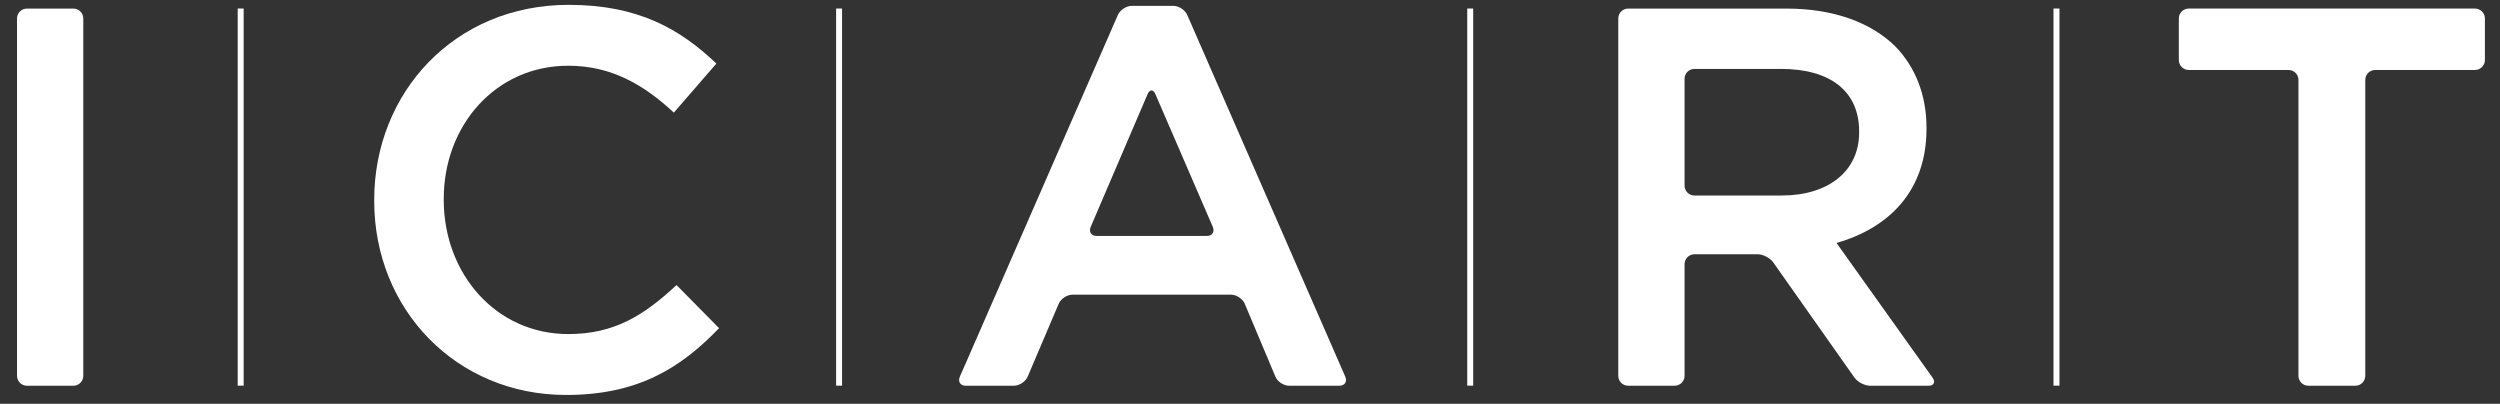 <?xml version="1.0" encoding="UTF-8" standalone="no"?>
<!DOCTYPE svg PUBLIC "-//W3C//DTD SVG 1.1//EN" "http://www.w3.org/Graphics/SVG/1.1/DTD/svg11.dtd">
<svg width="100%" height="100%" viewBox="0 0 1164 188" version="1.1" xmlns="http://www.w3.org/2000/svg" xmlns:xlink="http://www.w3.org/1999/xlink" xml:space="preserve" xmlns:serif="http://www.serif.com/" style="fill-rule:evenodd;clip-rule:evenodd;stroke-linejoin:round;stroke-miterlimit:2;">
    <rect x="0" y="0" width="1164" height="188" fill="#333333" stroke="none"/>
    <g id="Calque-1" serif:id="Calque 1" transform="matrix(5.556,0,0,5.556,-341,-346)">
        <g transform="matrix(1,0,0,1,0,-34.418)">
            <rect x="81.294" y="97.407" width="0.5" height="31.604" style="fill:white;"/>
        </g>
        <g transform="matrix(1,0,0,1,0,-34.418)">
            <rect x="131.442" y="97.407" width="0.499" height="31.604" style="fill:white;"/>
        </g>
        <g transform="matrix(1,0,0,1,0,-34.418)">
            <rect x="184.332" y="97.407" width="0.499" height="31.604" style="fill:white;"/>
        </g>
        <g transform="matrix(1,0,0,1,0,-34.418)">
            <rect x="233.46" y="97.407" width="0.5" height="31.604" style="fill:white;"/>
        </g>
        <g transform="matrix(1,0,0,1,62.802,93.772)">
            <path d="M0,-29.95C0,-30.407 0.374,-30.778 0.83,-30.778L4.725,-30.778C5.179,-30.778 5.552,-30.407 5.552,-29.95L5.552,0C5.552,0.456 5.179,0.828 4.725,0.828L0.83,0.828C0.374,0.828 0,0.456 0,0L0,-29.95Z" style="fill:white;fill-rule:nonzero;"/>
        </g>
        <g transform="matrix(1,0,0,1,162.505,75.317)">
            <path d="M0,6.731C0.458,6.731 0.681,6.388 0.503,5.968L-4.305,-5.151C-4.484,-5.57 -4.782,-5.57 -4.963,-5.148L-9.727,5.966C-9.905,6.388 -9.68,6.731 -9.224,6.731L0,6.731ZM-7.45,-11.789C-7.265,-12.208 -6.744,-12.552 -6.286,-12.552L-2.8,-12.552C-2.344,-12.552 -1.819,-12.208 -1.638,-11.789L11.606,18.523C11.789,18.942 11.56,19.283 11.11,19.283L6.899,19.283C6.443,19.283 5.922,18.939 5.749,18.518L3.184,12.418C3.008,11.996 2.489,11.652 2.031,11.652L-11.253,11.652C-11.711,11.652 -12.23,11.995 -12.411,12.416L-15.009,18.52C-15.19,18.94 -15.708,19.283 -16.167,19.283L-20.196,19.283C-20.652,19.283 -20.875,18.942 -20.692,18.523L-7.45,-11.789Z" style="fill:white;fill-rule:nonzero;"/>
        </g>
        <g transform="matrix(1,0,0,1,253.989,88.624)">
            <path d="M0,-19.655C0,-20.11 -0.374,-20.485 -0.83,-20.485L-9.195,-20.485C-9.651,-20.485 -10.025,-20.859 -10.025,-21.315L-10.025,-24.802C-10.025,-25.259 -9.651,-25.631 -9.195,-25.631L14.793,-25.631C15.249,-25.631 15.624,-25.259 15.624,-24.802L15.624,-21.315C15.624,-20.859 15.249,-20.485 14.793,-20.485L6.43,-20.485C5.971,-20.485 5.6,-20.11 5.6,-19.655L5.6,5.147C5.6,5.604 5.224,5.976 4.772,5.976L0.828,5.976C0.372,5.976 0,5.604 0,5.147L0,-19.655Z" style="fill:white;fill-rule:nonzero;"/>
        </g>
        <g transform="matrix(1,0,0,1,92.734,78.937)">
            <path d="M0,0.18L0,0.089C0,-8.897 6.73,-16.256 16.303,-16.256C22.126,-16.256 25.649,-14.222 28.674,-11.334L25.11,-7.224C22.58,-9.574 19.869,-11.154 16.258,-11.154C10.206,-11.154 5.827,-6.185 5.827,-0.001L5.827,0.089C5.827,6.277 10.206,11.333 16.258,11.333C20.141,11.333 22.622,9.753 25.333,7.225L28.9,10.838C25.604,14.269 21.992,16.436 16.078,16.436C6.864,16.436 0,9.256 0,0.18" style="fill:white;fill-rule:nonzero;"/>
        </g>
        <g transform="matrix(1,0,0,1,203.373,78.935)">
            <path d="M0,-0.276C-0.458,-0.276 -0.83,-0.647 -0.83,-1.103L-0.83,-10.055C-0.83,-10.513 -0.458,-10.885 0,-10.885L7.252,-10.885C11.362,-10.885 13.8,-9.034 13.8,-5.647L13.8,-5.558C13.8,-2.351 11.269,-0.276 7.299,-0.276L0,-0.276ZM19.955,14.991L11.904,3.7C16.327,2.435 19.445,-0.681 19.445,-5.873L19.445,-5.965C19.445,-8.717 18.497,-11.066 16.824,-12.781C14.793,-14.768 11.679,-15.941 7.706,-15.941L-5.554,-15.941C-6.014,-15.941 -6.384,-15.57 -6.384,-15.113L-6.384,14.837C-6.384,15.293 -6.014,15.665 -5.554,15.665L-1.659,15.665C-1.204,15.665 -0.83,15.293 -0.83,14.837L-0.83,5.478C-0.83,5.022 -0.458,4.647 0,4.647L5.292,4.647C5.749,4.647 6.34,4.954 6.601,5.326L13.41,14.986C13.673,15.361 14.263,15.665 14.721,15.665L19.607,15.665C20.065,15.665 20.218,15.361 19.955,14.991" style="fill:white;fill-rule:nonzero;"/>
        </g>
    </g>
</svg>
